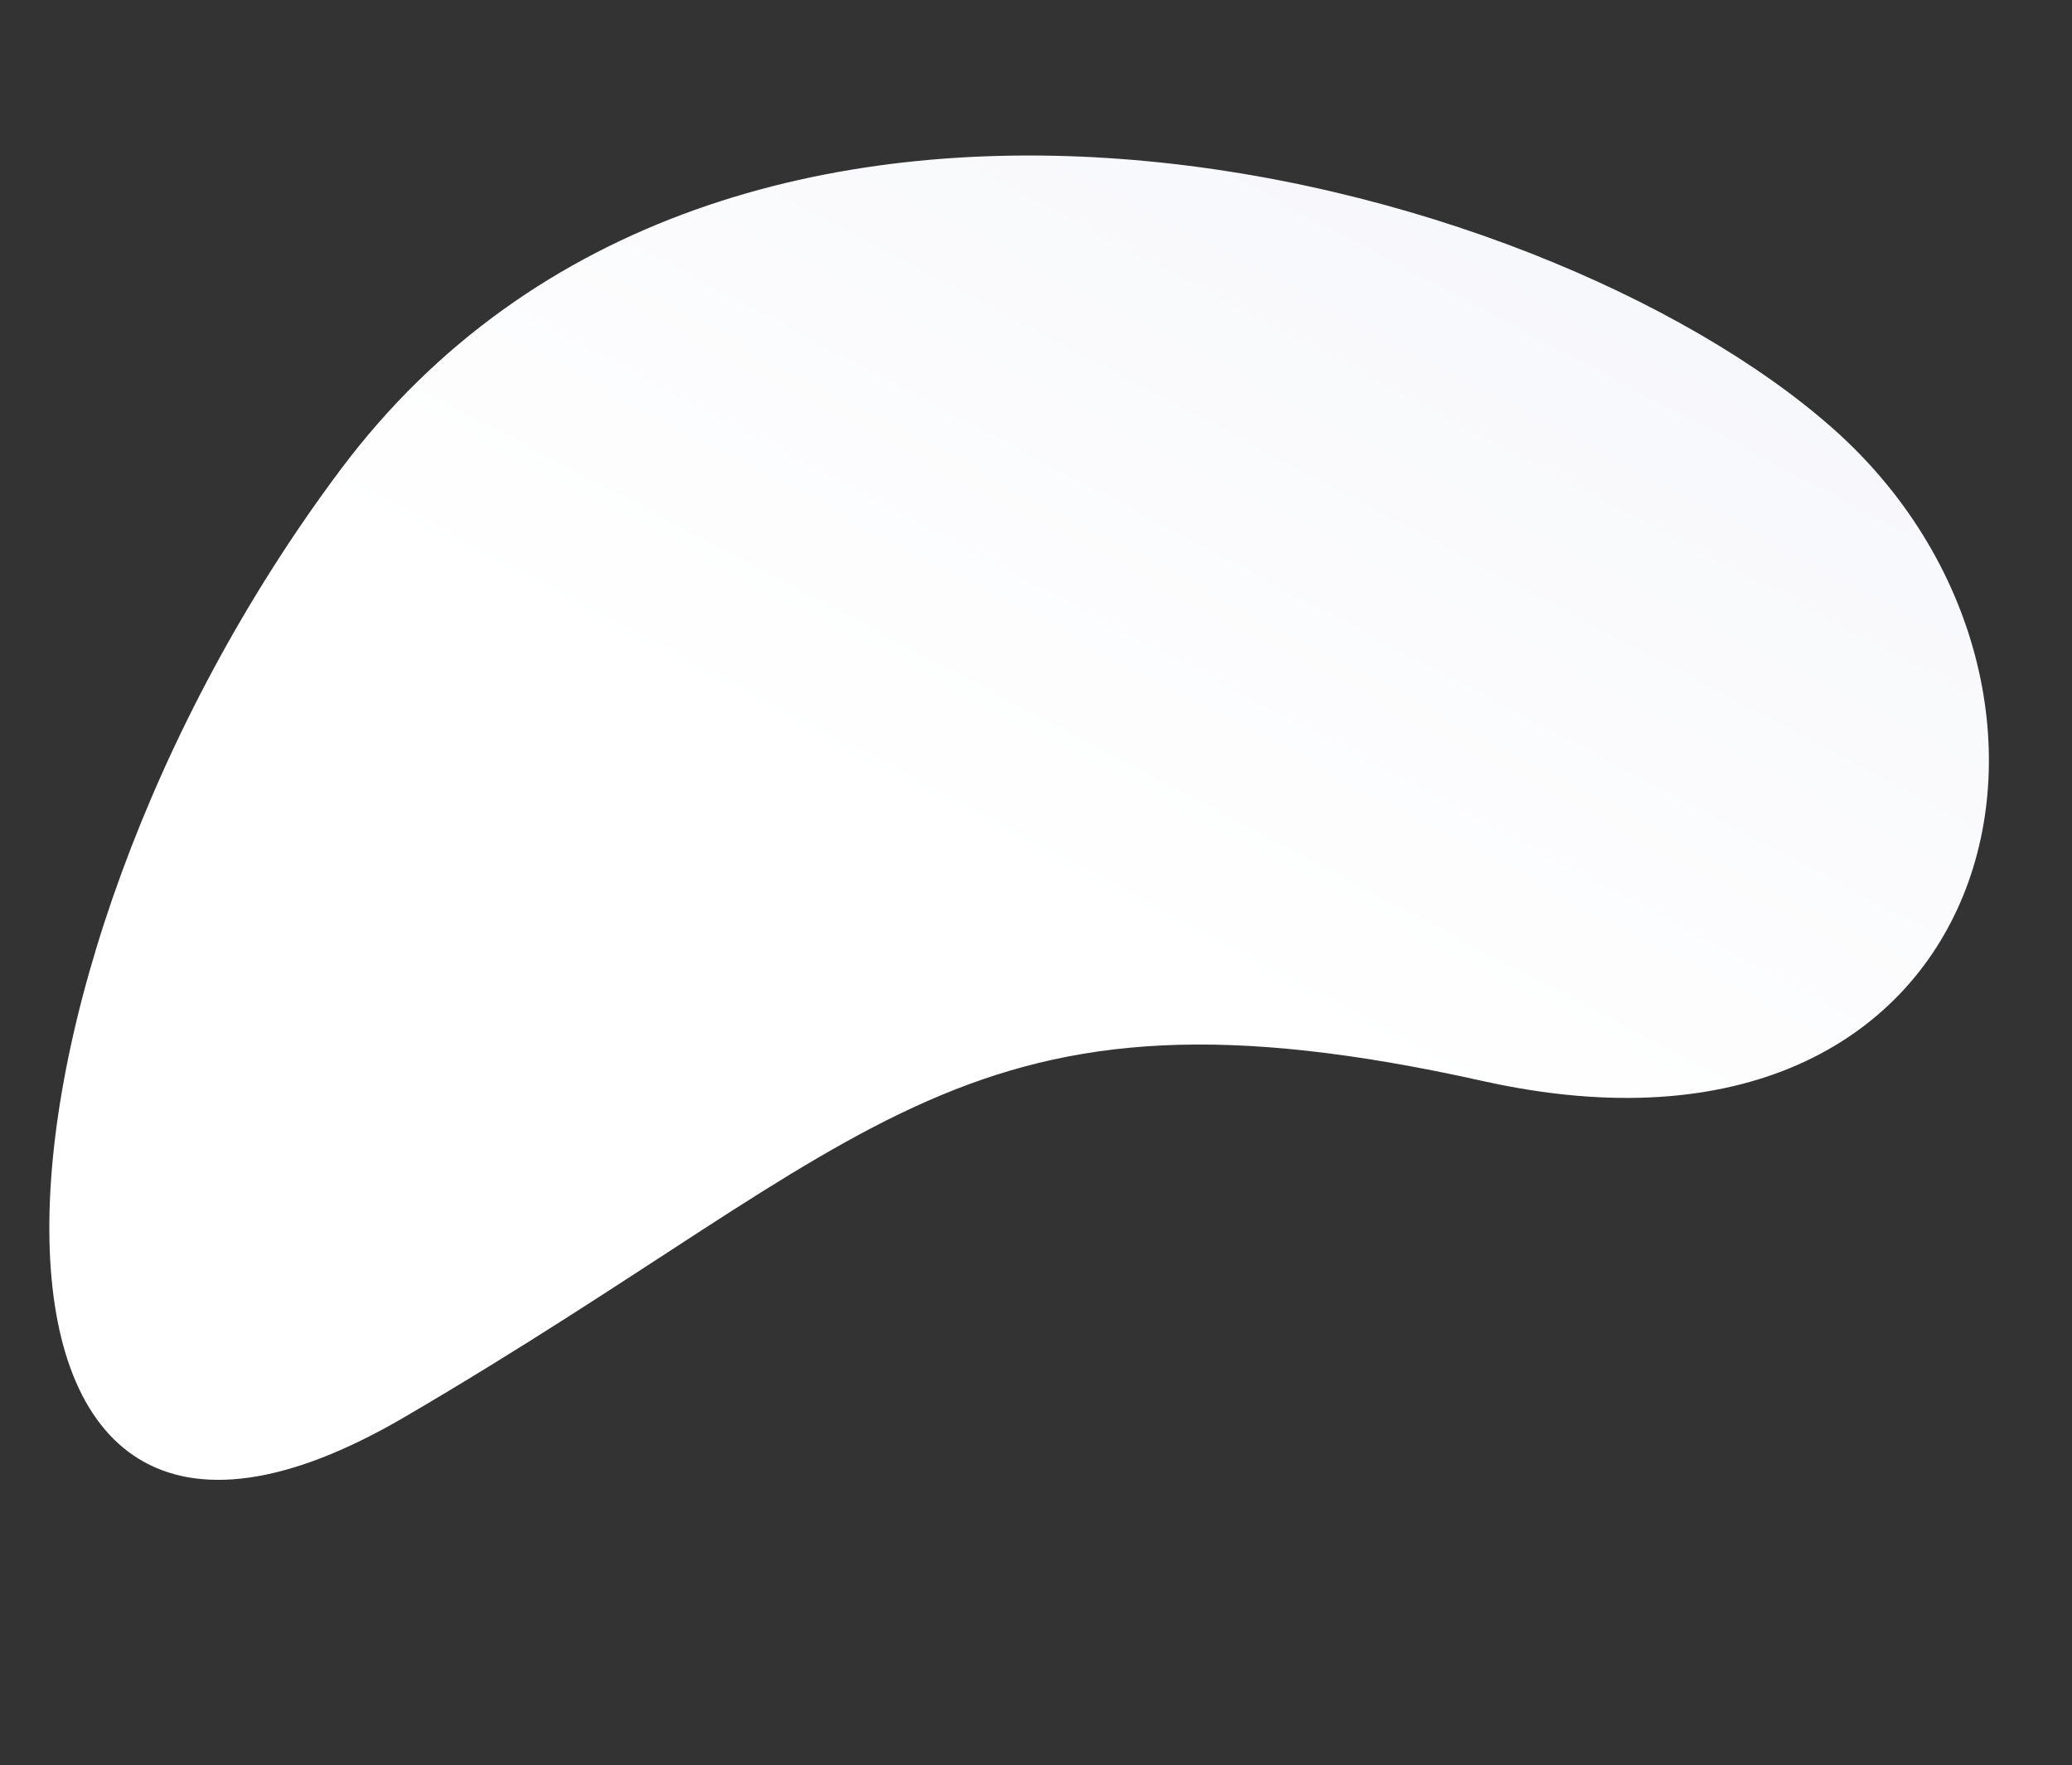 <svg xmlns="http://www.w3.org/2000/svg" xmlns:xlink="http://www.w3.org/1999/xlink" width="1569.684" height="1336.881" viewBox="0 0 1569.684 1336.881"><rect x="0" y="0" width="1569.684" height="1336.881" fill="#333333" stroke="none"/><defs><style>.a{fill:url(#a);}</style><linearGradient id="a" x1="0.335" y1="0.459" x2="0.135" y2="1.033" gradientUnits="objectBoundingBox"><stop offset="0" stop-color="#fff"/><stop offset="1" stop-color="#f4f5fa"/></linearGradient></defs><g transform="translate(-0.16 -0.059)"><path class="a" d="M1099.784,73.241C780.391,344.235,742.99,483.9,339.618,466.057S-88.936,843.56,164.58,998.807s888.194,205.9,1107.242-226.893S1419.177-197.753,1099.784,73.241Z" transform="matrix(-0.985, -0.174, 0.174, -0.985, 1376.921, 1336.941)"/></g></svg>